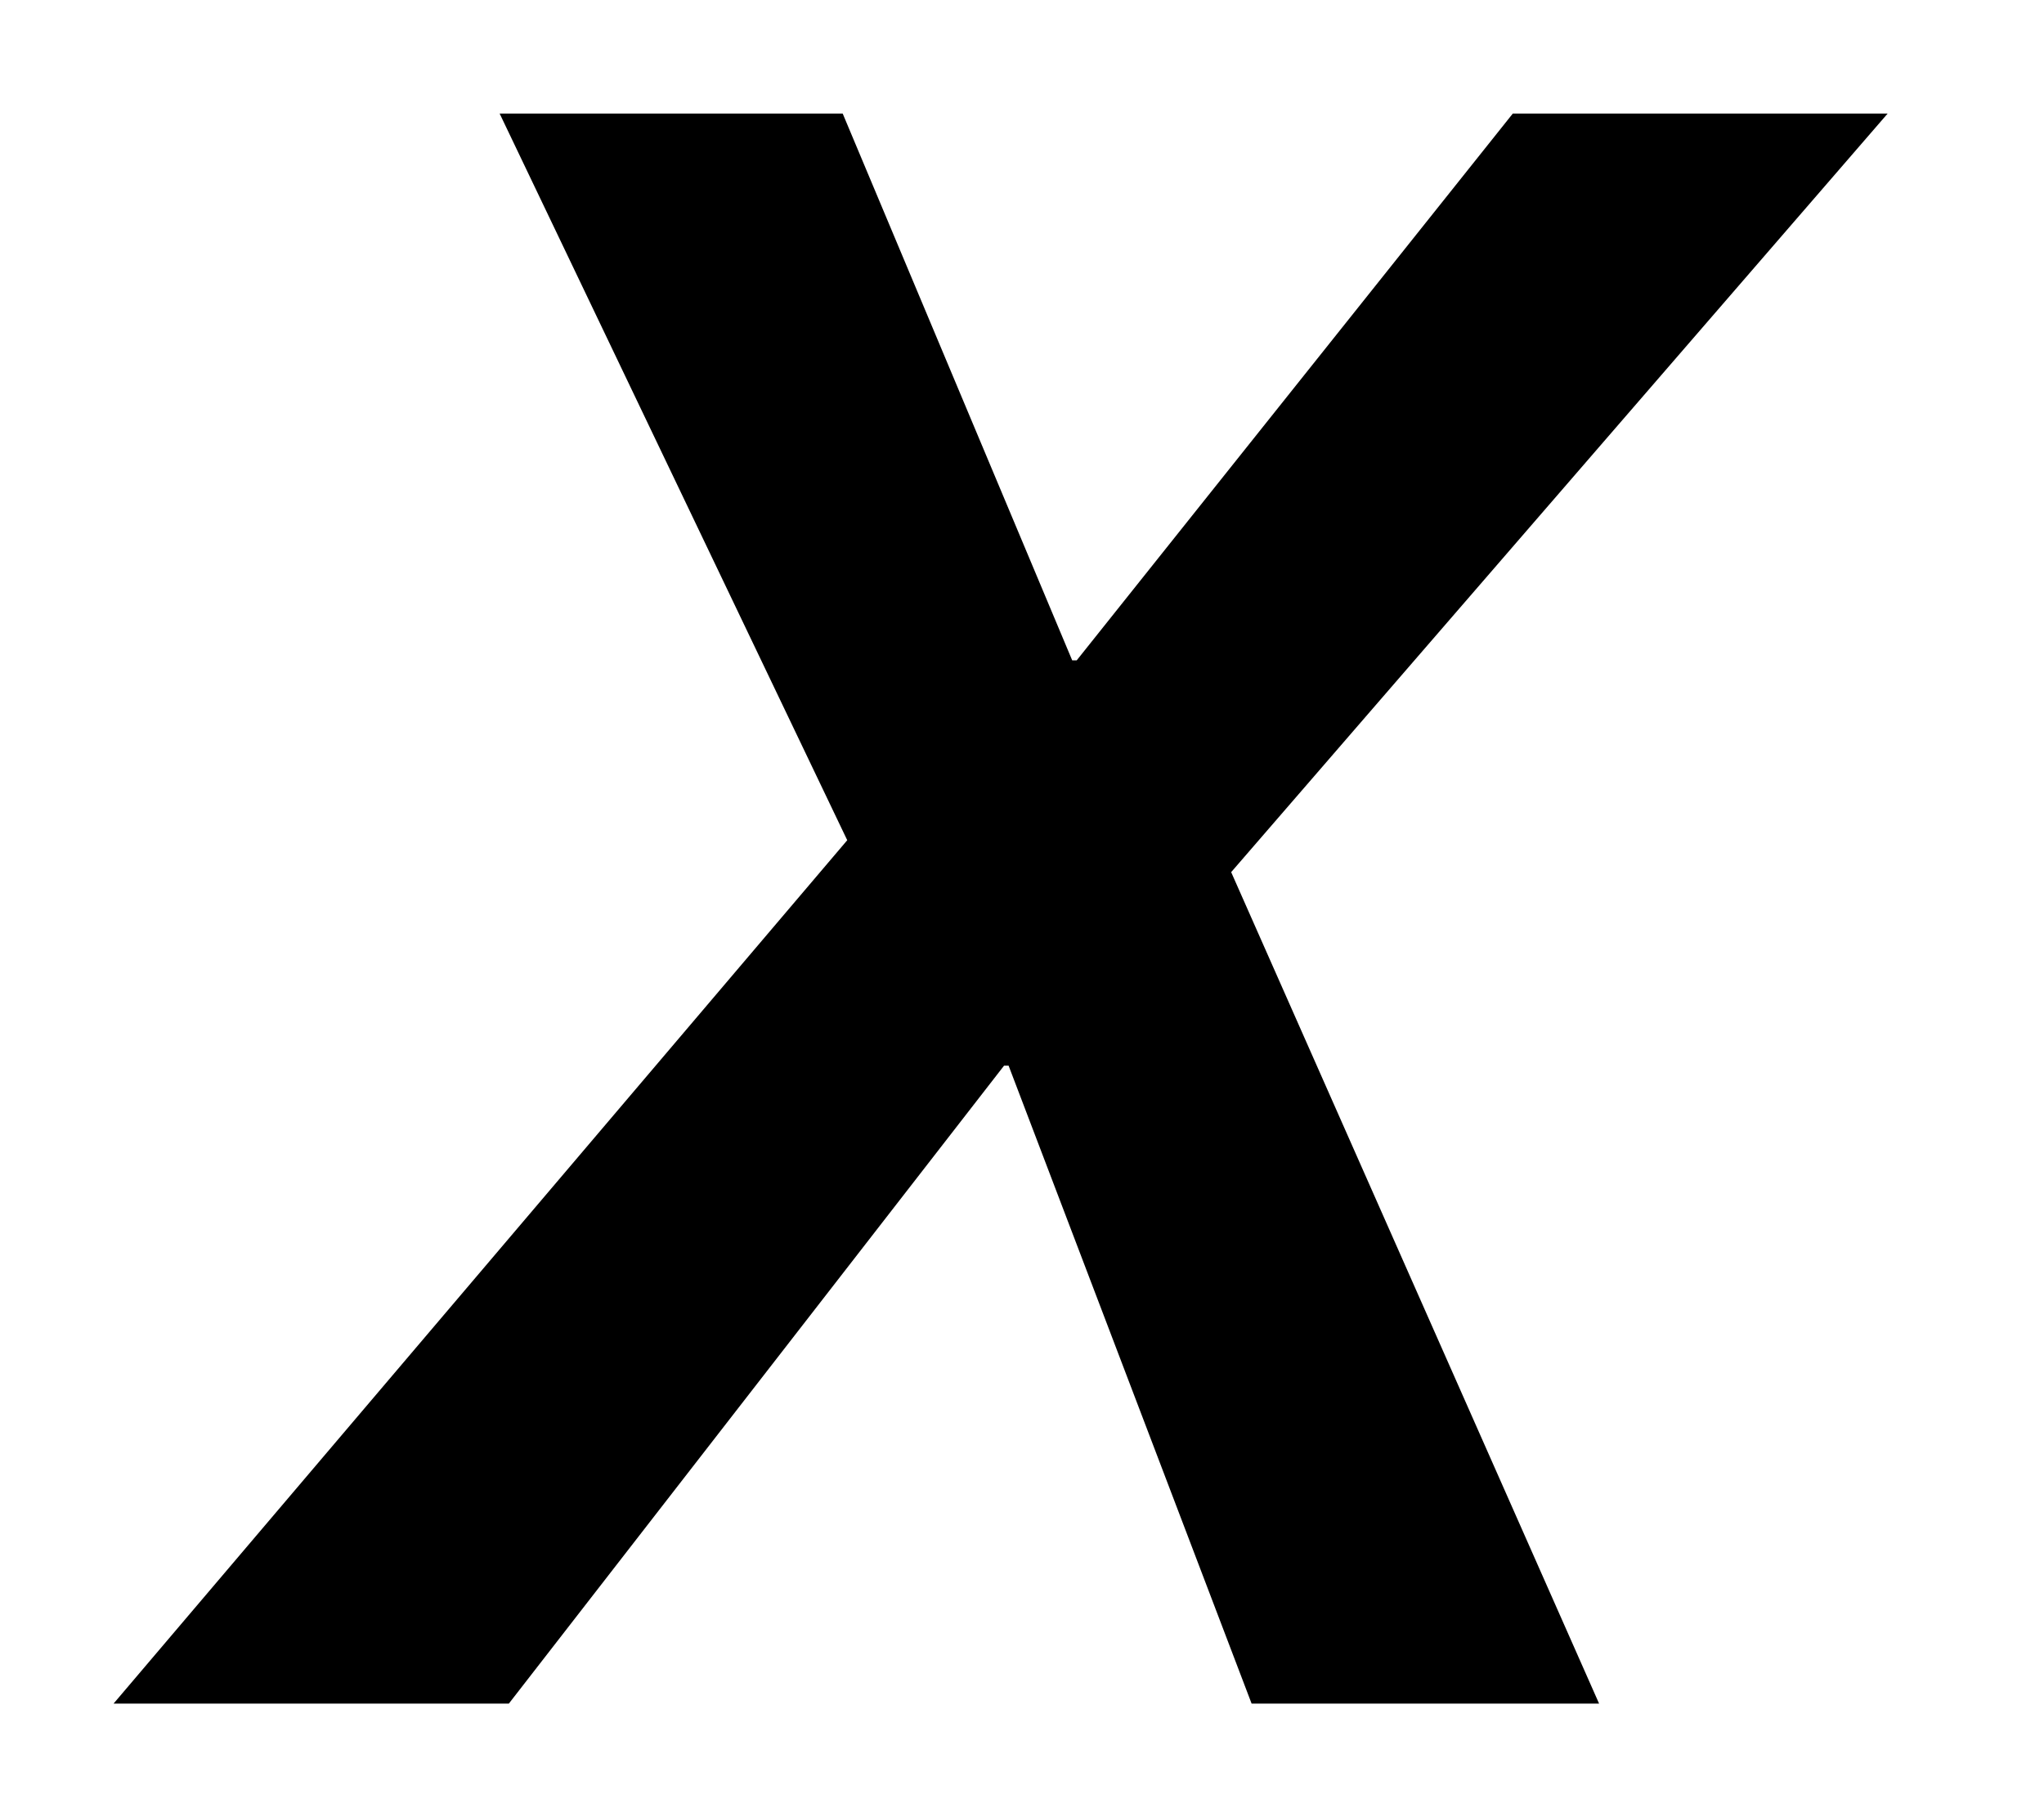 <svg width="18" height="16" viewBox="0 0 18 16" fill="none" xmlns="http://www.w3.org/2000/svg"><path fill-rule="evenodd" clip-rule="evenodd" d="m7.421 1 2.021 4.814h.04L13.322 1h3.301l-5.781 6.679L14.082 15h-3.06l-2.14-5.617h-.04L4.481 15H1l6.461-7.602L4.4 1h3.021Z" fill="#000"/></svg>